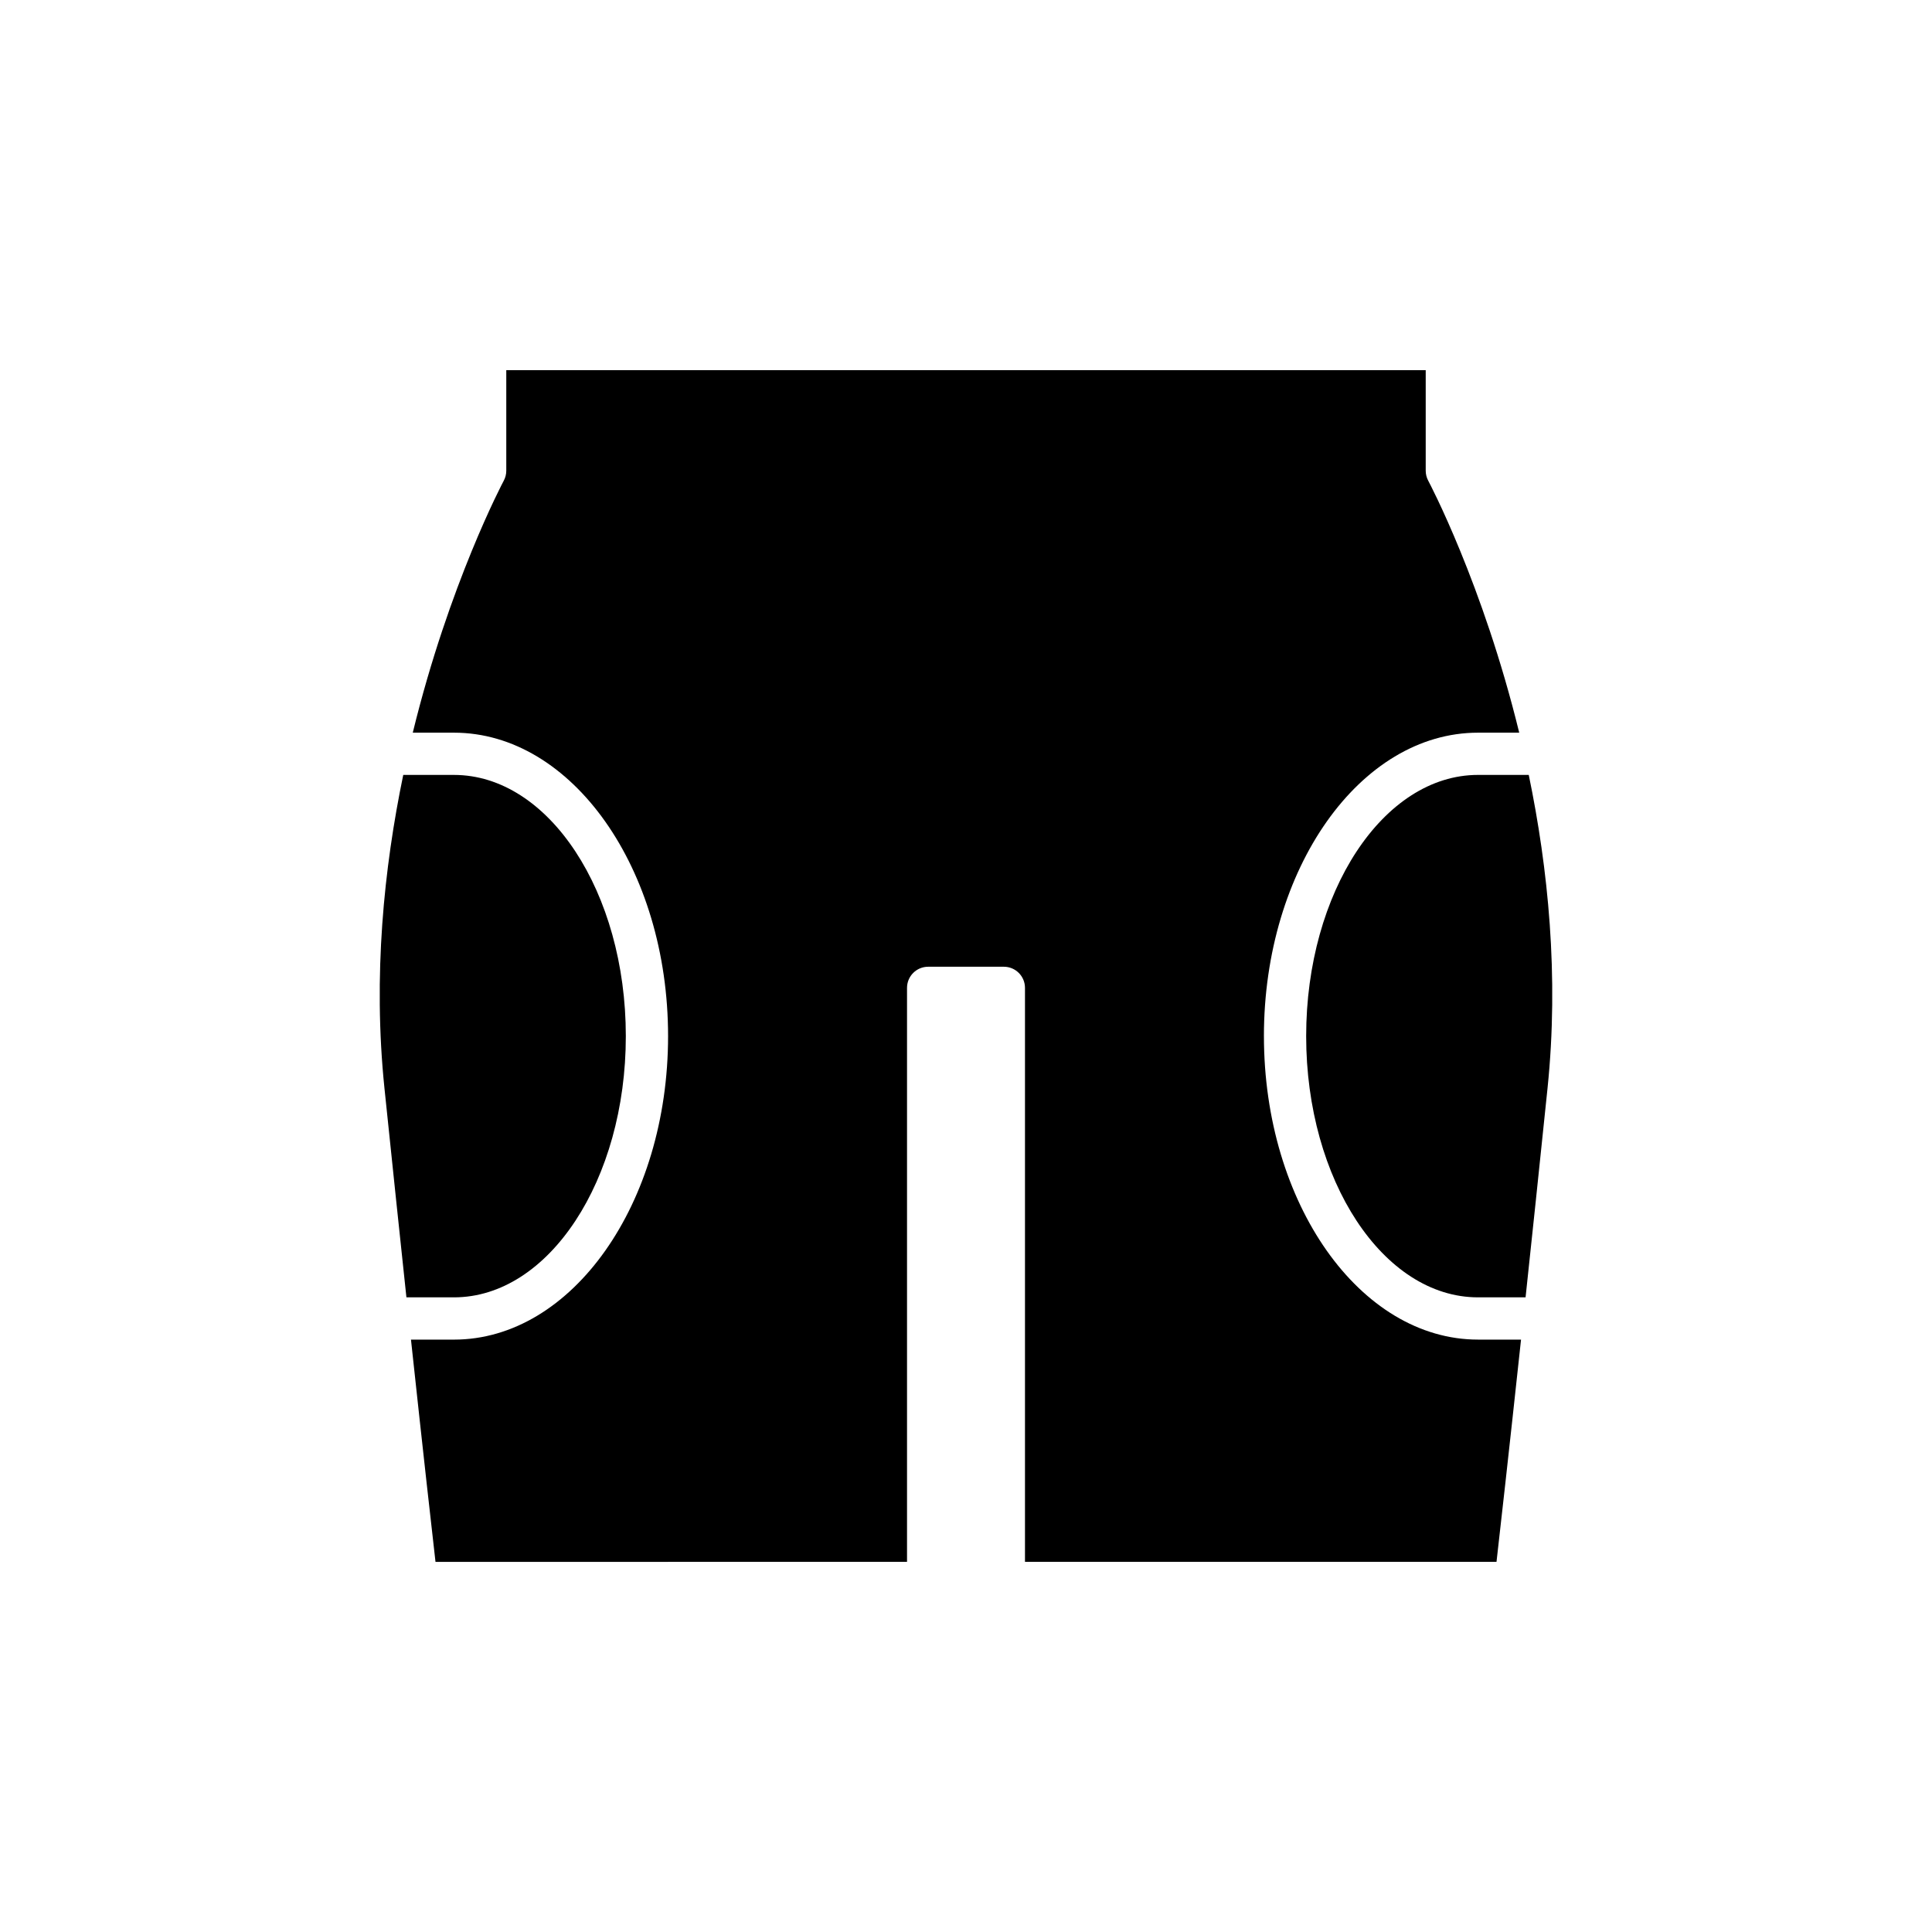 <?xml version="1.0" encoding="UTF-8"?>
<!-- Uploaded to: ICON Repo, www.svgrepo.com, Generator: ICON Repo Mixer Tools -->
<svg fill="#000000" width="800px" height="800px" version="1.1" viewBox="144 144 512 512" xmlns="http://www.w3.org/2000/svg">
 <g>
  <path d="m309.85 418.59c0-38.168-20.43-69.227-45.543-69.227h-13.441c-5.117 24.648-8.059 53.27-4.977 83.066 2.176 21.027 4.117 39.449 5.816 55.383h12.602c25.117 0 45.543-31.055 45.543-69.223z"/>
  <path d="m535.69 349.36c-25.113 0-45.543 31.055-45.543 69.227 0 38.168 20.43 69.223 45.543 69.223h12.602c1.703-15.934 3.644-34.355 5.816-55.383 3.082-29.797 0.145-58.418-4.973-83.066z"/>
  <path d="m478.95 418.59c0-44.348 25.453-80.422 56.738-80.422h10.922c-9.652-39.496-23.867-66.32-24.109-66.766-0.441-0.816-0.672-1.734-0.672-2.656v-26.648h-243.66v26.648c0 0.926-0.23 1.844-0.672 2.656-0.242 0.445-14.457 27.27-24.109 66.766h10.922c31.285 0 56.738 36.074 56.738 80.422 0 44.348-25.453 80.422-56.738 80.422h-11.398c3.305 30.727 5.523 50.355 6.5 58.898l124.96-0.004v-152.11c0-3.094 2.504-5.598 5.598-5.598h20.062c3.094 0 5.598 2.504 5.598 5.598v152.11h124.96c0.977-8.543 3.195-28.172 6.5-58.898h-11.398c-31.285 0-56.738-36.074-56.738-80.418z"/>
 </g>
</svg>